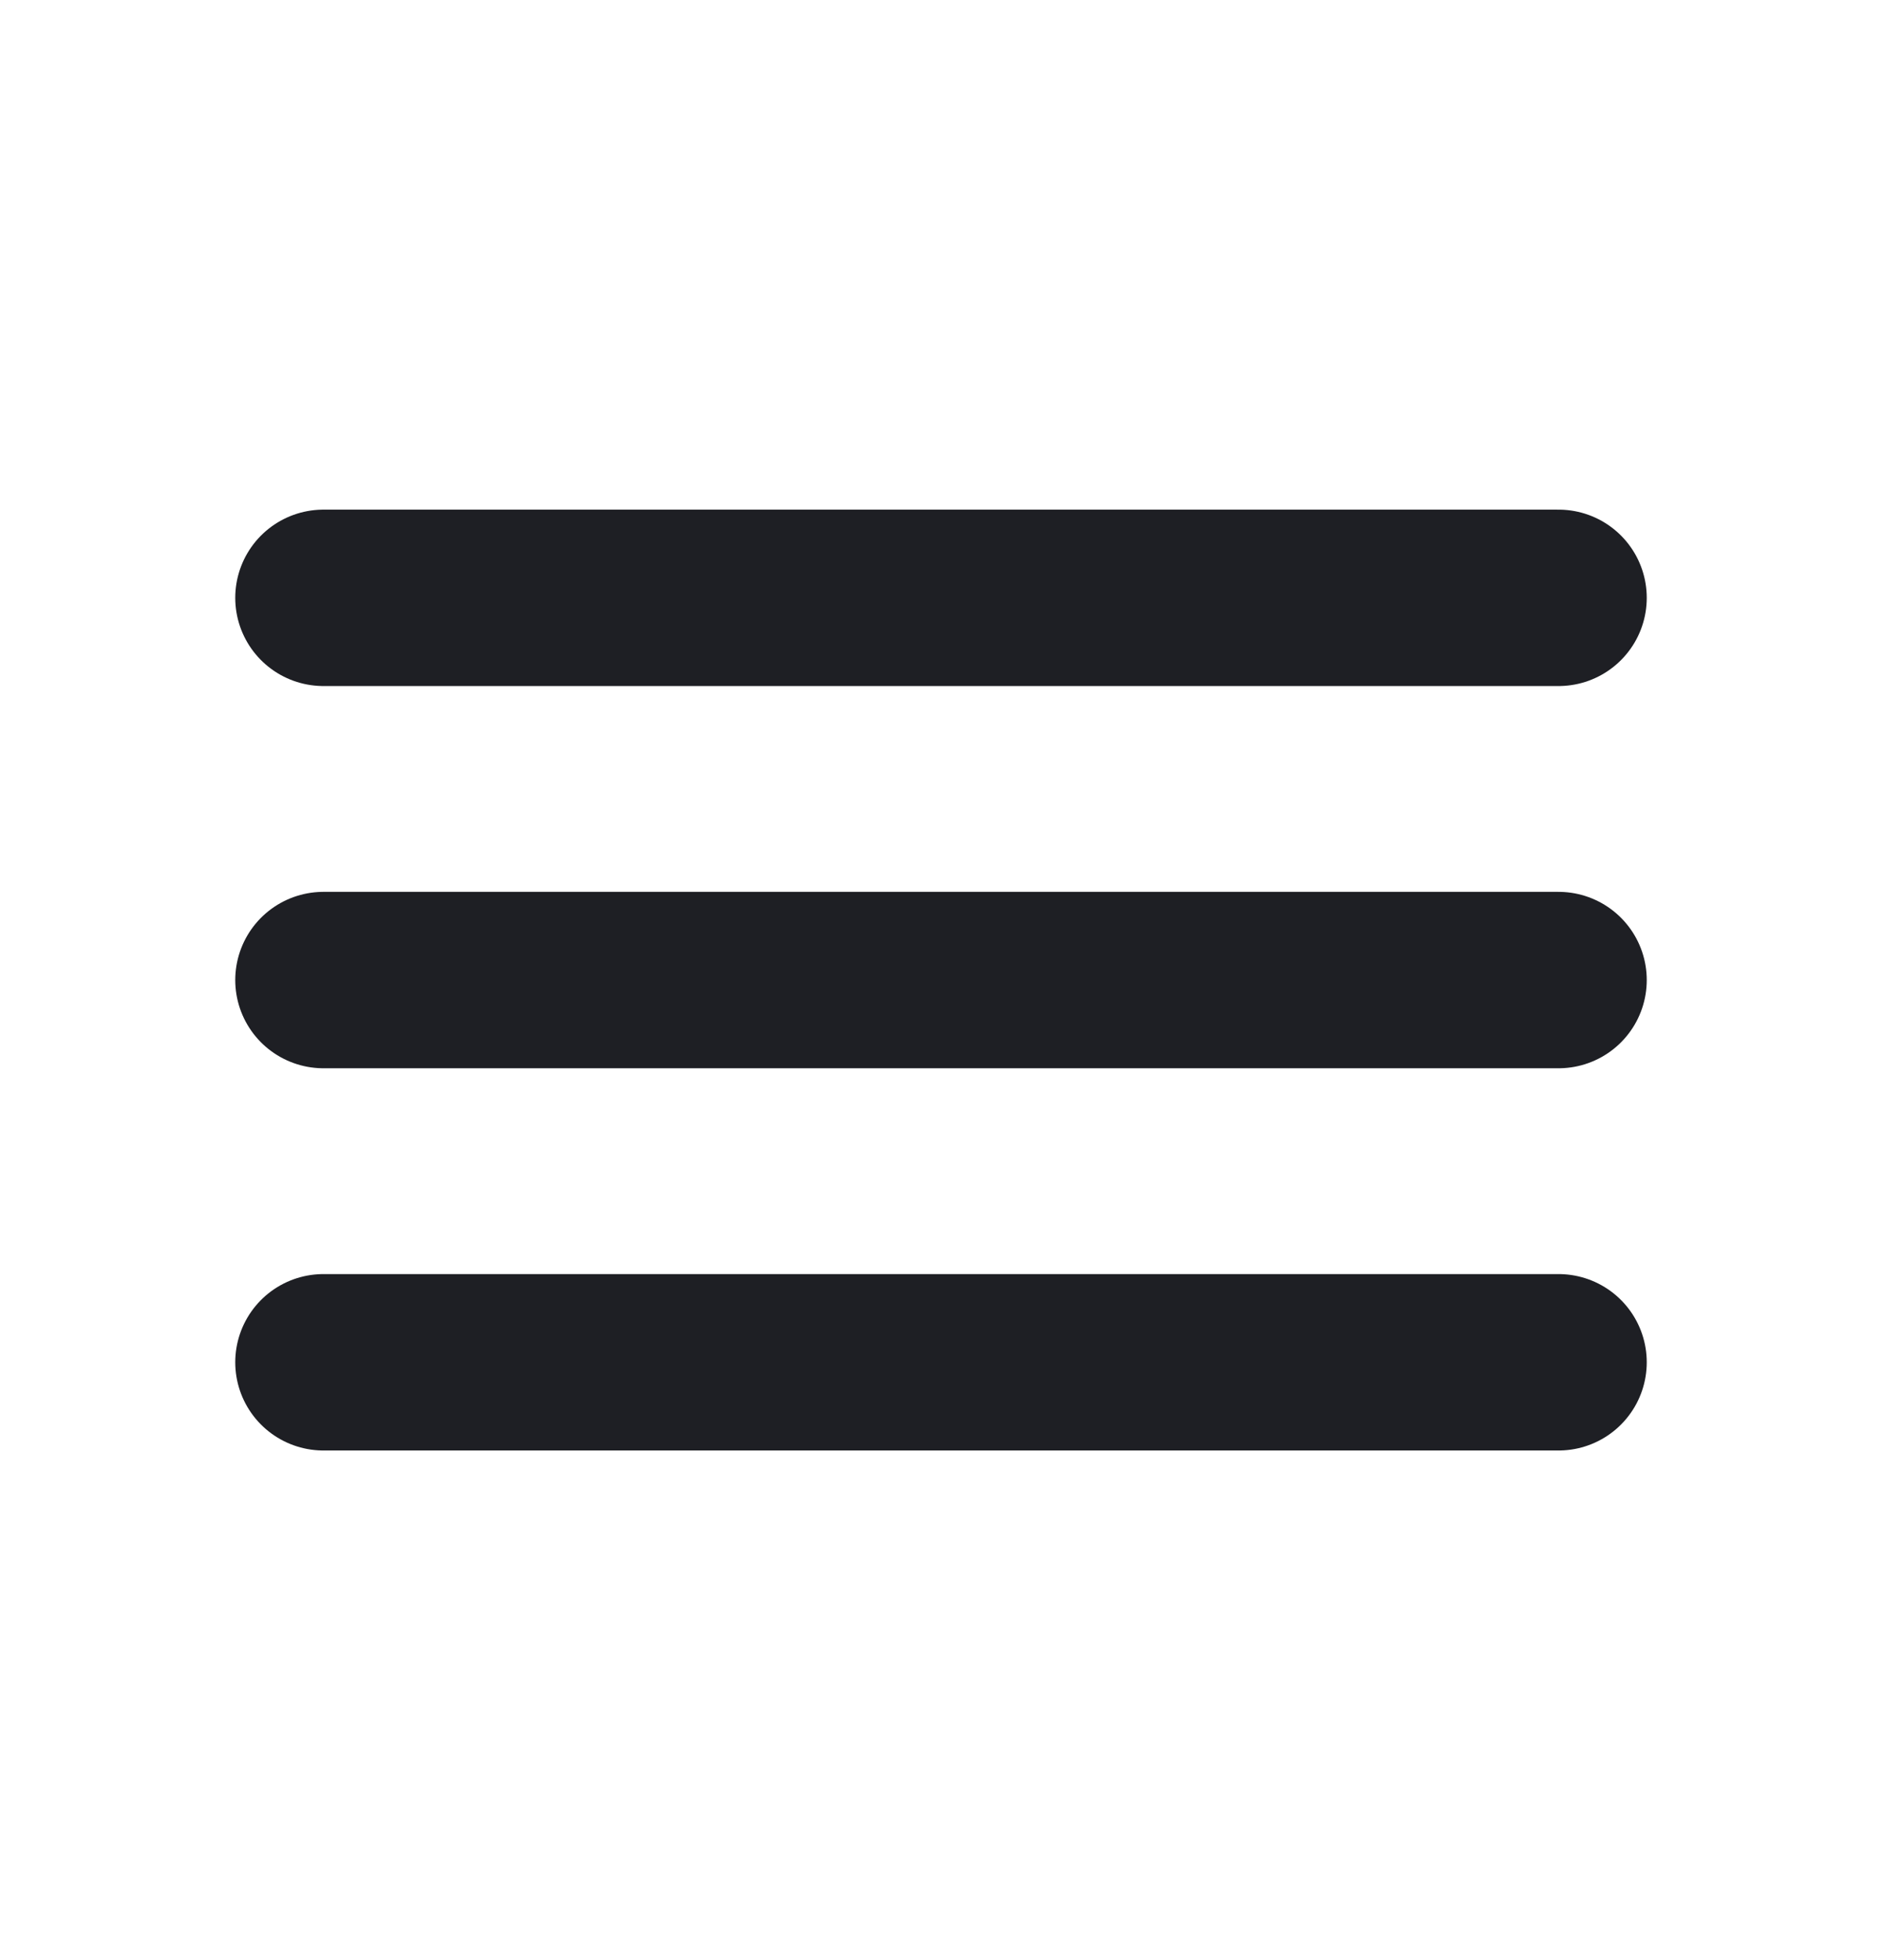 <svg width="24" height="25" viewBox="0 0 24 25" fill="none" xmlns="http://www.w3.org/2000/svg">
<path d="M4.125 7.625H19.875M4.125 12.5H19.875M4.125 17.375H19.875" stroke="#1E1F24" stroke-width="2.25" stroke-miterlimit="10" stroke-linecap="round"/>
</svg>
